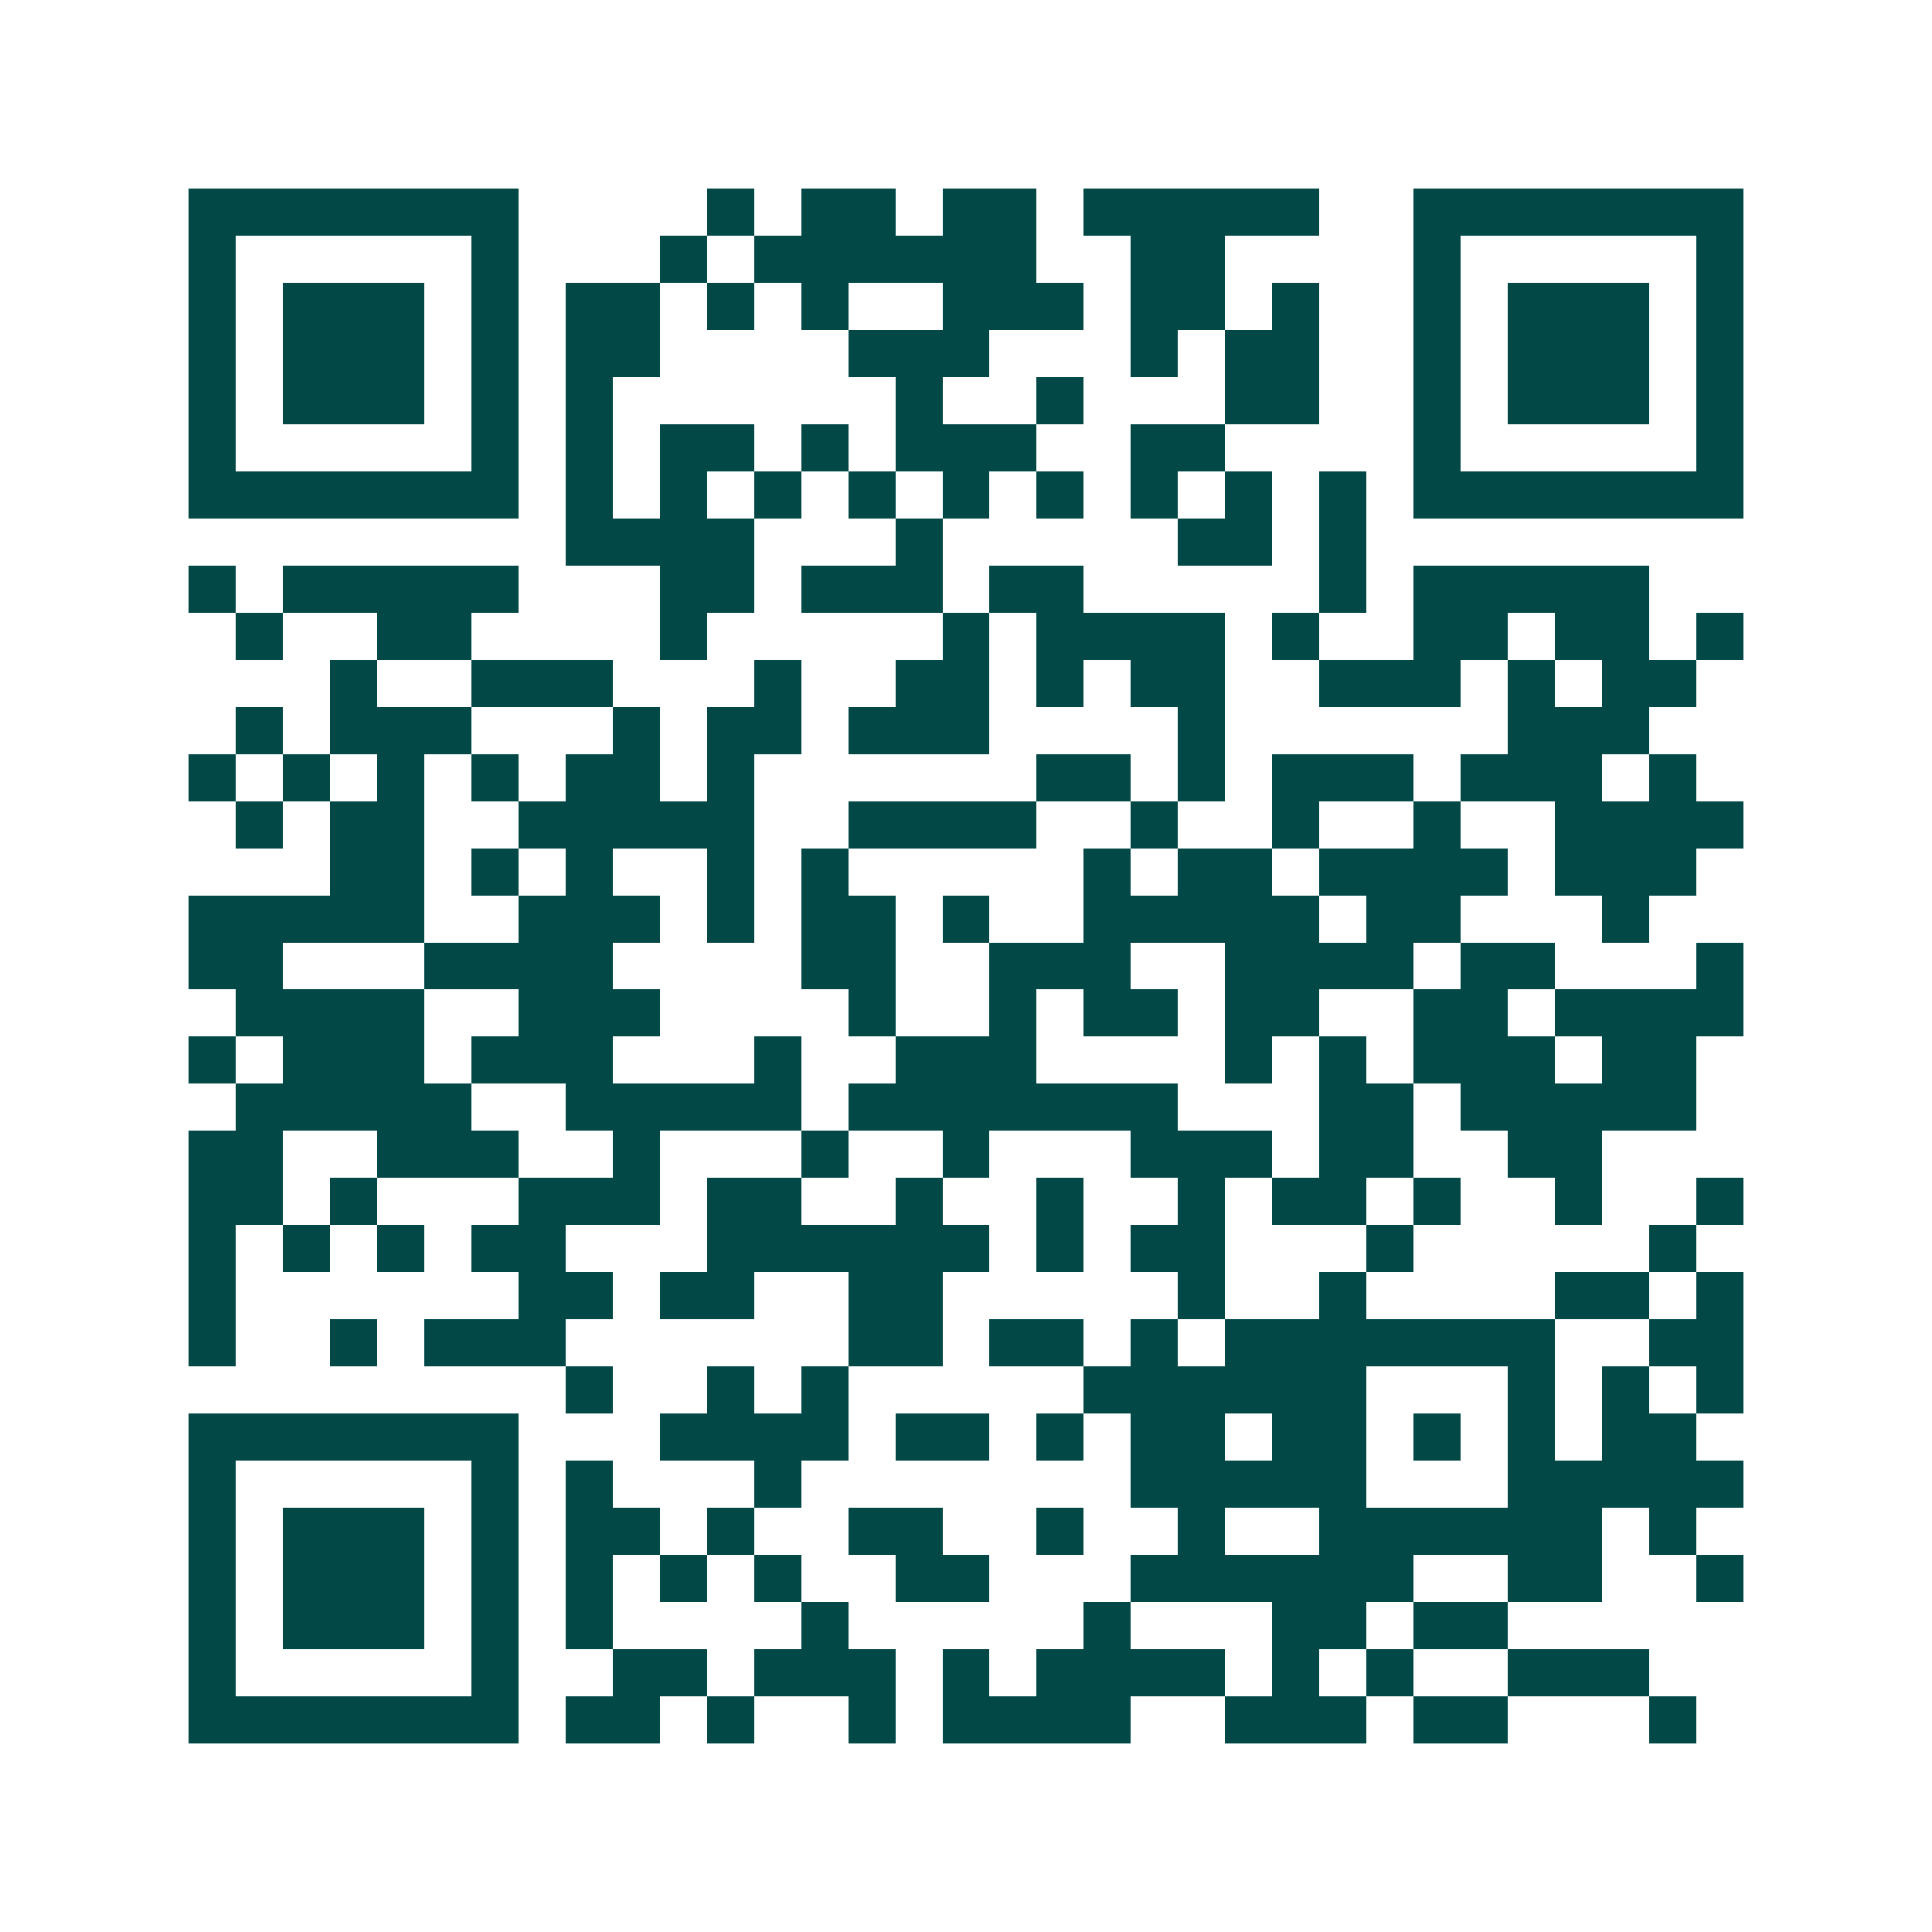<svg xmlns="http://www.w3.org/2000/svg" width="200" height="200" viewBox="0 0 41 41" shape-rendering="crispEdges"><path fill="#ffffff" d="M0 0h41v41H0z"/><path stroke="#014847" d="M4 4.5h7m4 0h1m1 0h2m1 0h2m1 0h5m2 0h7M4 5.5h1m5 0h1m3 0h1m1 0h6m2 0h2m4 0h1m5 0h1M4 6.5h1m1 0h3m1 0h1m1 0h2m1 0h1m1 0h1m2 0h3m1 0h2m1 0h1m2 0h1m1 0h3m1 0h1M4 7.5h1m1 0h3m1 0h1m1 0h2m4 0h3m3 0h1m1 0h2m2 0h1m1 0h3m1 0h1M4 8.5h1m1 0h3m1 0h1m1 0h1m6 0h1m2 0h1m3 0h2m2 0h1m1 0h3m1 0h1M4 9.5h1m5 0h1m1 0h1m1 0h2m1 0h1m1 0h3m2 0h2m4 0h1m5 0h1M4 10.5h7m1 0h1m1 0h1m1 0h1m1 0h1m1 0h1m1 0h1m1 0h1m1 0h1m1 0h1m1 0h7M12 11.5h4m3 0h1m5 0h2m1 0h1M4 12.5h1m1 0h5m3 0h2m1 0h3m1 0h2m5 0h1m1 0h5M5 13.5h1m2 0h2m4 0h1m5 0h1m1 0h4m1 0h1m2 0h2m1 0h2m1 0h1M7 14.5h1m2 0h3m3 0h1m2 0h2m1 0h1m1 0h2m2 0h3m1 0h1m1 0h2M5 15.5h1m1 0h3m3 0h1m1 0h2m1 0h3m4 0h1m6 0h3M4 16.5h1m1 0h1m1 0h1m1 0h1m1 0h2m1 0h1m6 0h2m1 0h1m1 0h3m1 0h3m1 0h1M5 17.5h1m1 0h2m2 0h5m2 0h4m2 0h1m2 0h1m2 0h1m2 0h4M7 18.5h2m1 0h1m1 0h1m2 0h1m1 0h1m5 0h1m1 0h2m1 0h4m1 0h3M4 19.5h5m2 0h3m1 0h1m1 0h2m1 0h1m2 0h5m1 0h2m3 0h1M4 20.5h2m3 0h4m4 0h2m2 0h3m2 0h4m1 0h2m3 0h1M5 21.5h4m2 0h3m4 0h1m2 0h1m1 0h2m1 0h2m2 0h2m1 0h4M4 22.5h1m1 0h3m1 0h3m3 0h1m2 0h3m4 0h1m1 0h1m1 0h3m1 0h2M5 23.5h5m2 0h5m1 0h7m3 0h2m1 0h5M4 24.5h2m2 0h3m2 0h1m3 0h1m2 0h1m3 0h3m1 0h2m2 0h2M4 25.5h2m1 0h1m3 0h3m1 0h2m2 0h1m2 0h1m2 0h1m1 0h2m1 0h1m2 0h1m2 0h1M4 26.5h1m1 0h1m1 0h1m1 0h2m3 0h6m1 0h1m1 0h2m3 0h1m5 0h1M4 27.5h1m6 0h2m1 0h2m2 0h2m5 0h1m2 0h1m4 0h2m1 0h1M4 28.5h1m2 0h1m1 0h3m6 0h2m1 0h2m1 0h1m1 0h7m2 0h2M12 29.5h1m2 0h1m1 0h1m5 0h6m3 0h1m1 0h1m1 0h1M4 30.5h7m3 0h4m1 0h2m1 0h1m1 0h2m1 0h2m1 0h1m1 0h1m1 0h2M4 31.5h1m5 0h1m1 0h1m3 0h1m7 0h5m3 0h5M4 32.5h1m1 0h3m1 0h1m1 0h2m1 0h1m2 0h2m2 0h1m2 0h1m2 0h6m1 0h1M4 33.5h1m1 0h3m1 0h1m1 0h1m1 0h1m1 0h1m2 0h2m3 0h6m2 0h2m2 0h1M4 34.5h1m1 0h3m1 0h1m1 0h1m4 0h1m5 0h1m3 0h2m1 0h2M4 35.5h1m5 0h1m2 0h2m1 0h3m1 0h1m1 0h4m1 0h1m1 0h1m2 0h3M4 36.5h7m1 0h2m1 0h1m2 0h1m1 0h4m2 0h3m1 0h2m3 0h1"/></svg>
